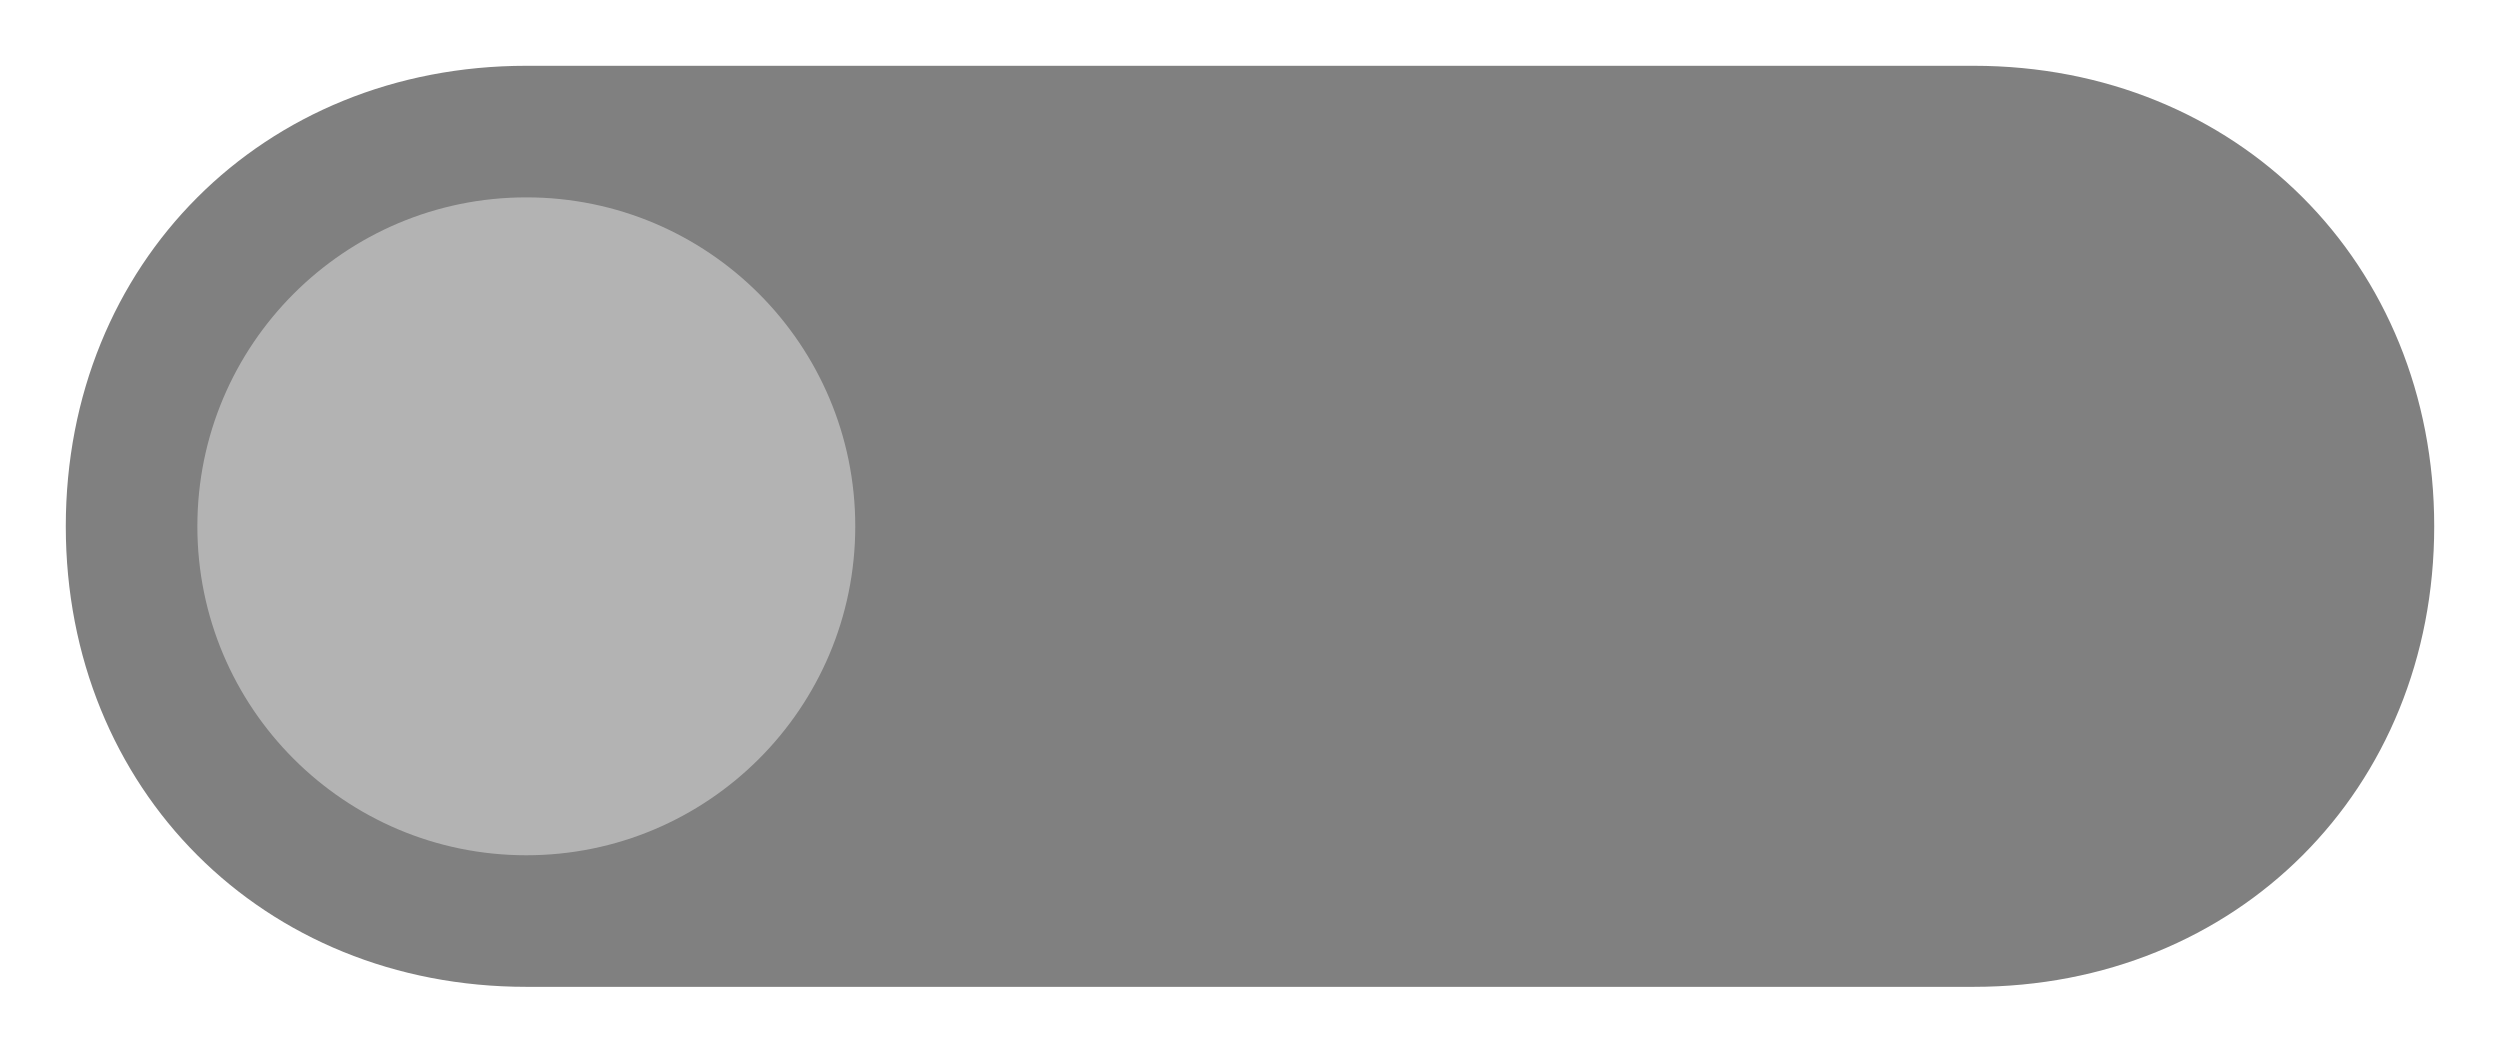 <svg viewBox="0 0 38 16" xmlns="http://www.w3.org/2000/svg"><path d="m30 1c4 0 7 3 7 7s-3 7-7 7h-22c-4 0-7-3-7-7s3-7 7-7z" fill="#808080" fill-rule="nonzero"/><circle cx="8" cy="8" fill="#b3b3b3" r="5"/></svg>
